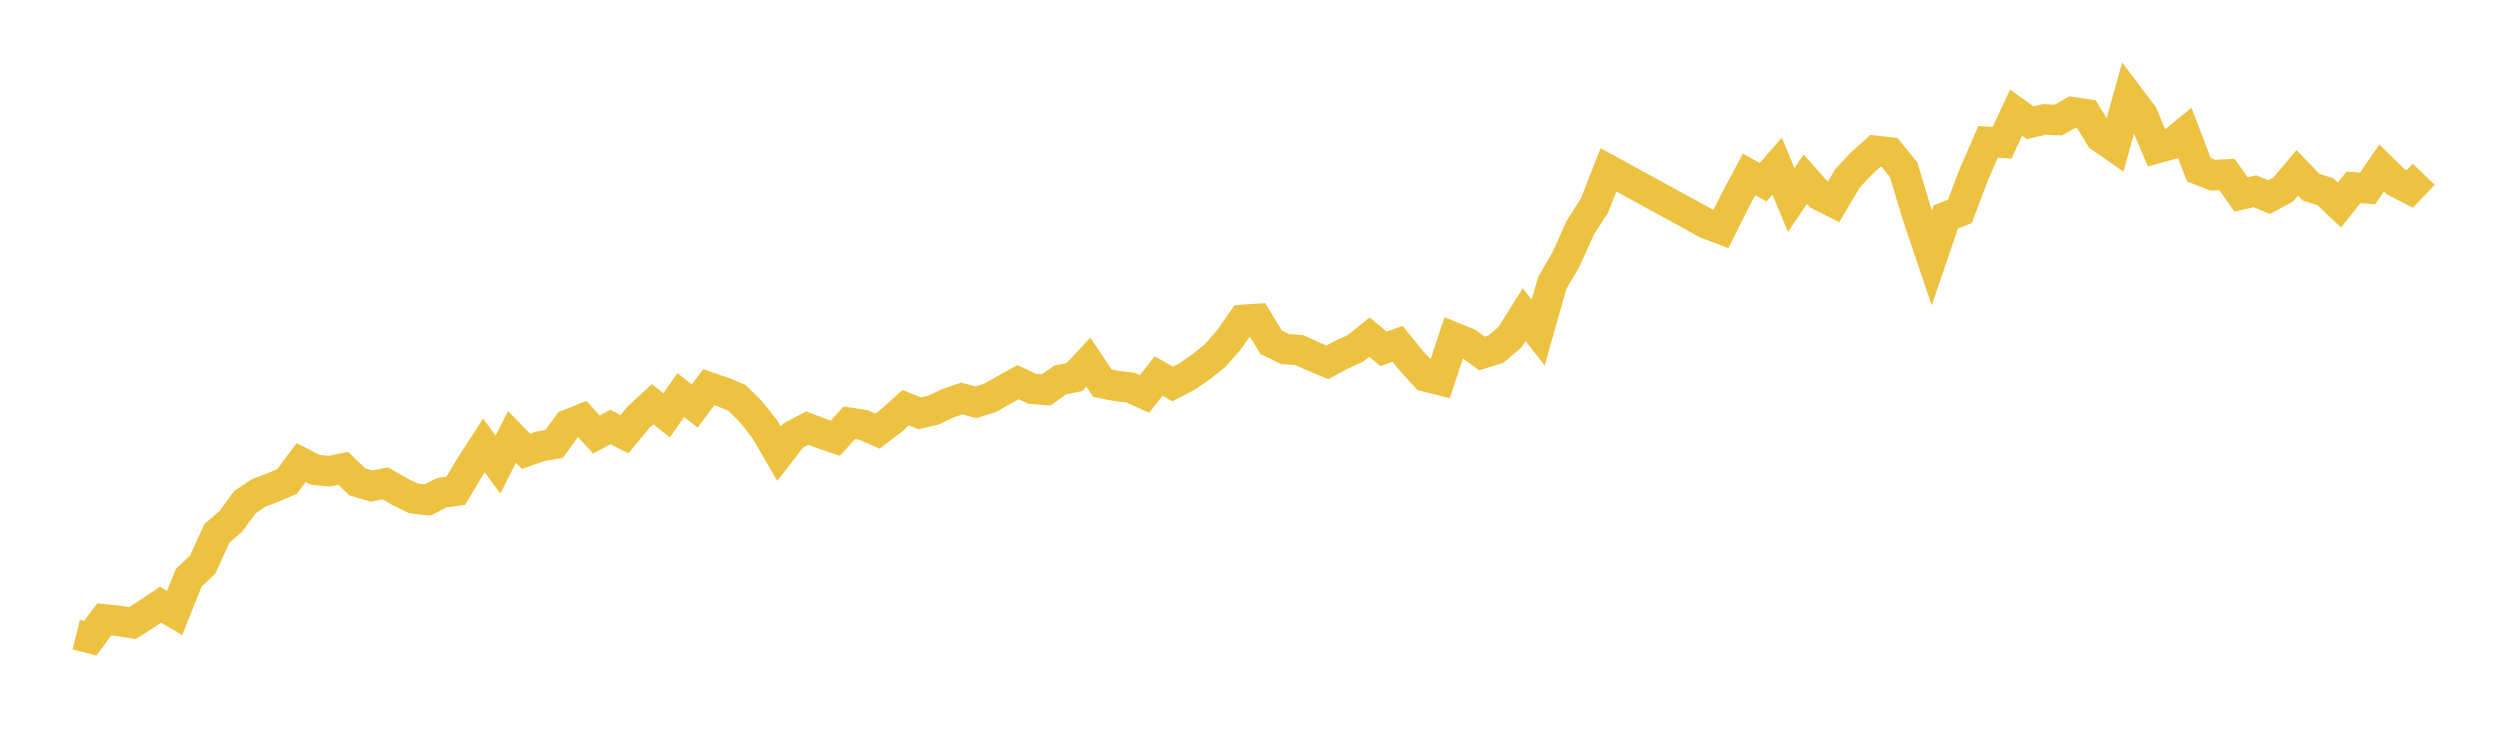 <svg width="164" height="48" xmlns="http://www.w3.org/2000/svg" xmlns:xlink="http://www.w3.org/1999/xlink"><path fill="none" stroke="rgb(237,194,64)" stroke-width="2" d="M5,41.635L5.922,41.868L6.844,40.63L7.766,40.727L8.689,40.876L9.611,40.285L10.533,39.671L11.455,40.213L12.377,37.906L13.299,37.033L14.222,34.995L15.144,34.197L16.066,32.941L16.988,32.327L17.91,31.981L18.832,31.583L19.754,30.342L20.677,30.82L21.599,30.91L22.521,30.723L23.443,31.611L24.365,31.882L25.287,31.712L26.21,32.246L27.132,32.696L28.054,32.801L28.976,32.324L29.898,32.196L30.82,30.648L31.743,29.218L32.665,30.478L33.587,28.662L34.509,29.607L35.431,29.283L36.353,29.116L37.275,27.851L38.198,27.487L39.12,28.503L40.042,28.01L40.964,28.483L41.886,27.366L42.808,26.514L43.731,27.25L44.653,25.914L45.575,26.632L46.497,25.398L47.419,25.718L48.341,26.092L49.263,27.011L50.186,28.174L51.108,29.762L52.03,28.577L52.952,28.083L53.874,28.434L54.796,28.745L55.719,27.731L56.641,27.877L57.563,28.279L58.485,27.583L59.407,26.744L60.329,27.111L61.251,26.899L62.174,26.456L63.096,26.141L64.018,26.39L64.94,26.104L65.862,25.579L66.784,25.071L67.707,25.502L68.629,25.581L69.551,24.924L70.473,24.74L71.395,23.752L72.317,25.136L73.24,25.318L74.162,25.427L75.084,25.842L76.006,24.666L76.928,25.189L77.85,24.713L78.772,24.075L79.695,23.34L80.617,22.294L81.539,20.982L82.461,20.921L83.383,22.448L84.305,22.905L85.228,22.963L86.15,23.381L87.072,23.767L87.994,23.274L88.916,22.854L89.838,22.114L90.76,22.886L91.683,22.558L92.605,23.688L93.527,24.696L94.449,24.927L95.371,22.139L96.293,22.514L97.216,23.189L98.138,22.9L99.06,22.113L99.982,20.646L100.904,21.814L101.826,18.566L102.749,16.974L103.671,14.923L104.593,13.496L105.515,11.142L111.97,14.675L112.892,15.025L113.814,13.18L114.737,11.444L115.659,11.952L116.581,10.898L117.503,13.117L118.425,11.755L119.347,12.795L120.269,13.262L121.192,11.705L122.114,10.719L123.036,9.893L123.958,9.998L124.88,11.139L125.802,14.206L126.725,16.925L127.647,14.227L128.569,13.864L129.491,11.429L130.413,9.308L131.335,9.363L132.257,7.39L133.18,8.052L134.102,7.838L135.024,7.878L135.946,7.356L136.868,7.494L137.79,8.99L138.713,9.634L139.635,6.317L140.557,7.54L141.479,9.725L142.401,9.471L143.323,8.716L144.246,11.132L145.168,11.494L146.09,11.443L147.012,12.758L147.934,12.546L148.856,12.933L149.778,12.43L150.701,11.336L151.623,12.286L152.545,12.577L153.467,13.45L154.389,12.292L155.311,12.36L156.234,11.023L157.156,11.923L158.078,12.396L159,11.432"></path></svg>
